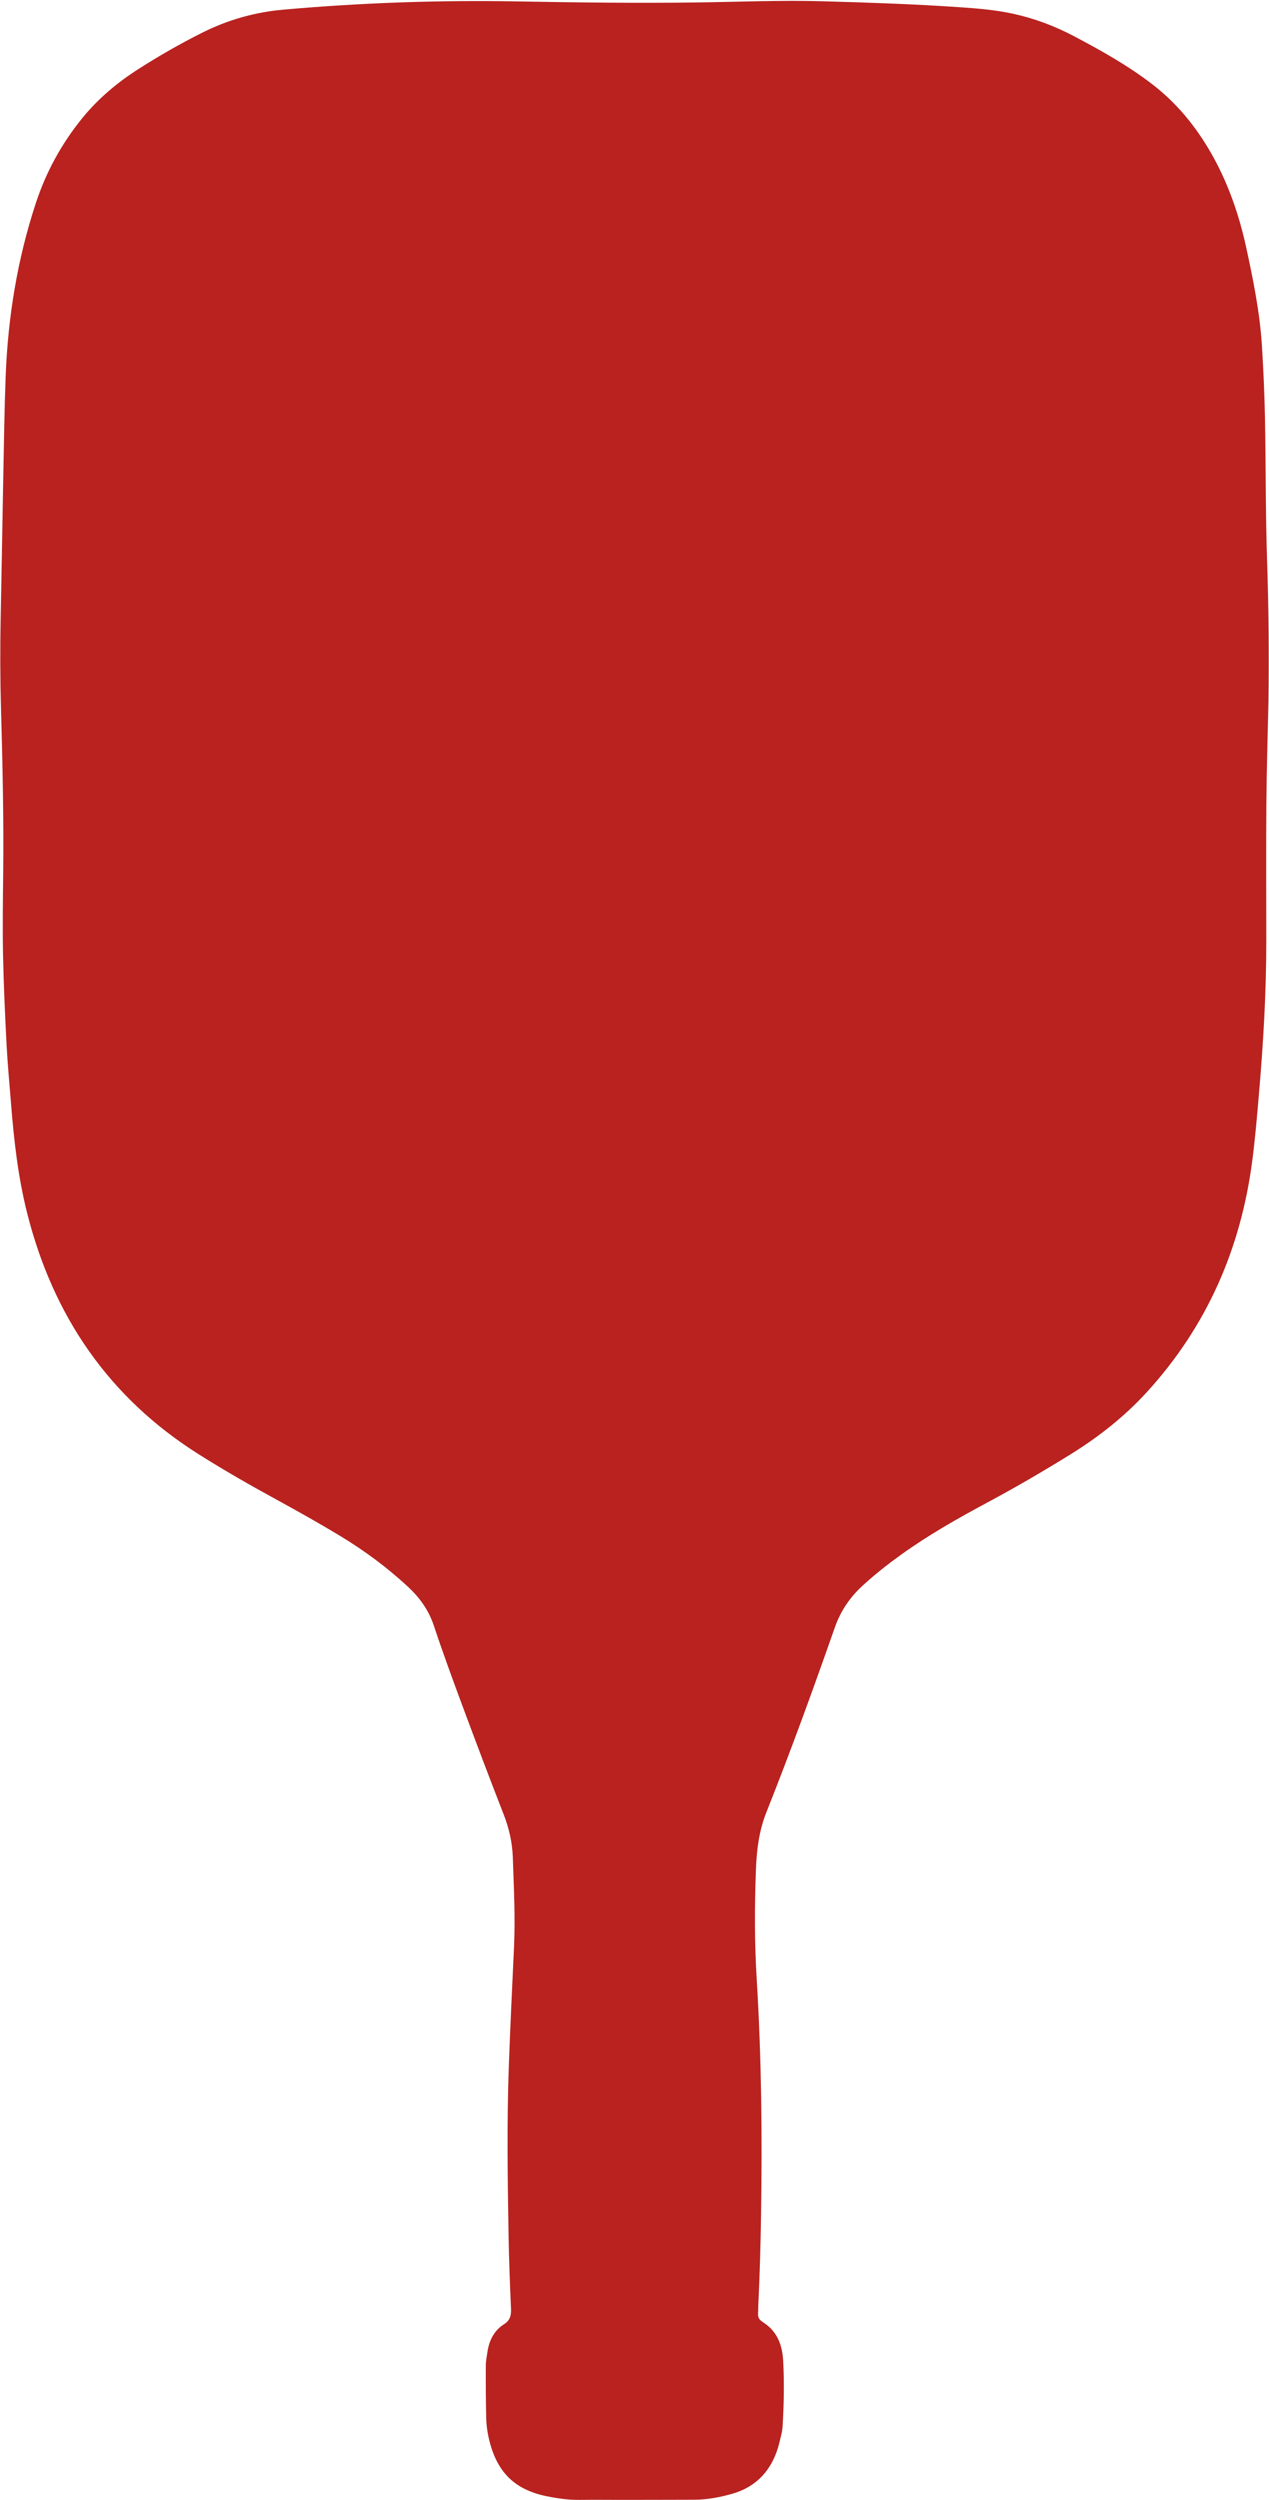 <?xml version="1.0" encoding="UTF-8" standalone="no"?><svg xmlns="http://www.w3.org/2000/svg" xmlns:xlink="http://www.w3.org/1999/xlink" fill="#b9221f" height="863.5" preserveAspectRatio="xMidYMid meet" version="1" viewBox="-0.1 -0.3 438.6 863.5" width="438.6" zoomAndPan="magnify"><g id="change1_1"><path d="M438.304,242.123c-0.247,11.676-0.621,23.351-0.712,35.028c-0.123,15.838-0.035,31.677-0.028,47.515 c0.008,17.772-1.029,35.488-2.563,53.189c-0.663,7.65-1.298,15.295-2.3,22.91c-3.993,30.357-15.708,57.151-36.488,79.856 c-7.742,8.46-16.646,15.437-26.338,21.44c-9.381,5.81-18.914,11.366-28.648,16.58c-10.152,5.438-20.174,11.112-29.564,17.826 c-4.69,3.354-9.22,6.901-13.478,10.793c-4.436,4.054-7.695,8.738-9.734,14.551c-7.512,21.419-15.266,42.758-23.663,63.849 c-2.542,6.386-3.361,12.973-3.614,19.697c-0.475,12.633-0.511,25.258,0.261,37.896c1.651,26.999,1.934,54.03,1.511,81.075 c-0.163,10.399-0.429,20.79-0.94,31.177c-0.055,1.118-0.02,2.242-0.095,3.358c-0.07,1.045,0.267,1.87,1.096,2.499 c0.255,0.193,0.503,0.398,0.771,0.57c4.945,3.174,6.567,8.031,6.832,13.553c0.353,7.358,0.234,14.715-0.214,22.066 c-0.058,0.954-0.173,1.919-0.396,2.847c-0.484,2.019-0.919,4.065-1.613,6.016c-2.643,7.429-7.698,12.431-15.324,14.63 c-4.311,1.243-8.719,2.061-13.23,2.08c-8.477,0.035-16.953,0.04-25.43,0.049c-4.639,0.005-9.279-0.062-13.917,0.004 c-3.867,0.056-7.666-0.459-11.429-1.214c-11.509-2.308-17.641-8.574-20.264-20.282c-0.487-2.174-0.785-4.429-0.84-6.655 c-0.151-6.075-0.168-12.155-0.142-18.233c0.007-1.584,0.329-3.173,0.569-4.75c0.604-3.967,2.285-7.347,5.745-9.559 c2.007-1.283,2.5-2.966,2.399-5.242c-0.376-8.468-0.701-16.942-0.845-25.417c-0.332-19.516-0.619-39.037,0.087-58.55 c0.497-13.748,1.171-27.491,1.8-41.234c0.469-10.244-0.084-20.474-0.415-30.705c-0.166-5.142-1.288-10.1-3.173-14.935 c-4.703-12.065-9.297-24.174-13.808-36.312c-3.563-9.589-7.101-19.195-10.33-28.899c-1.785-5.363-4.881-9.655-8.923-13.403 c-7.182-6.66-15.026-12.469-23.389-17.529c-7.112-4.303-14.366-8.381-21.663-12.365c-9.269-5.061-18.442-10.292-27.366-15.926 c-31.024-19.587-50.193-47.704-59.157-83.023c-3.197-12.595-4.645-25.469-5.658-38.397c-0.525-6.697-1.176-13.388-1.521-20.095 c-0.534-10.383-1.012-20.774-1.219-31.168c-0.188-9.435-0.039-18.878,0.061-28.317c0.197-18.561-0.211-37.114-0.739-55.664 c-0.31-10.879-0.347-21.753-0.123-32.633c0.341-16.635,0.591-33.271,0.92-49.906c0.218-11.037,0.372-22.078,0.794-33.108 c0.78-20.398,4.041-40.403,10.431-59.817c3.527-10.717,8.869-20.502,16.02-29.303c5.518-6.791,12.116-12.308,19.426-16.982 c7.141-4.565,14.491-8.777,22.085-12.579c8.848-4.43,18.184-7.074,27.981-7.943c26.951-2.39,53.965-3.328,81.018-2.843 c20.792,0.373,41.578,0.642,62.377,0.349c14.39-0.203,28.777-0.808,43.181-0.401c15.673,0.443,31.342,0.963,46.983,2.035 c6.214,0.426,12.441,0.918,18.56,2.246c7.391,1.604,14.386,4.211,21.09,7.737c9.355,4.92,18.552,10.075,26.971,16.507 c8.513,6.505,15.163,14.593,20.476,23.875c5.861,10.239,9.684,21.225,12.173,32.684c2.444,11.251,4.73,22.552,5.438,34.076 c0.51,8.301,0.882,16.616,1.043,24.93c0.316,16.315,0.176,32.643,0.722,48.949C438.378,209.495,438.534,225.805,438.304,242.123z"/></g></svg>